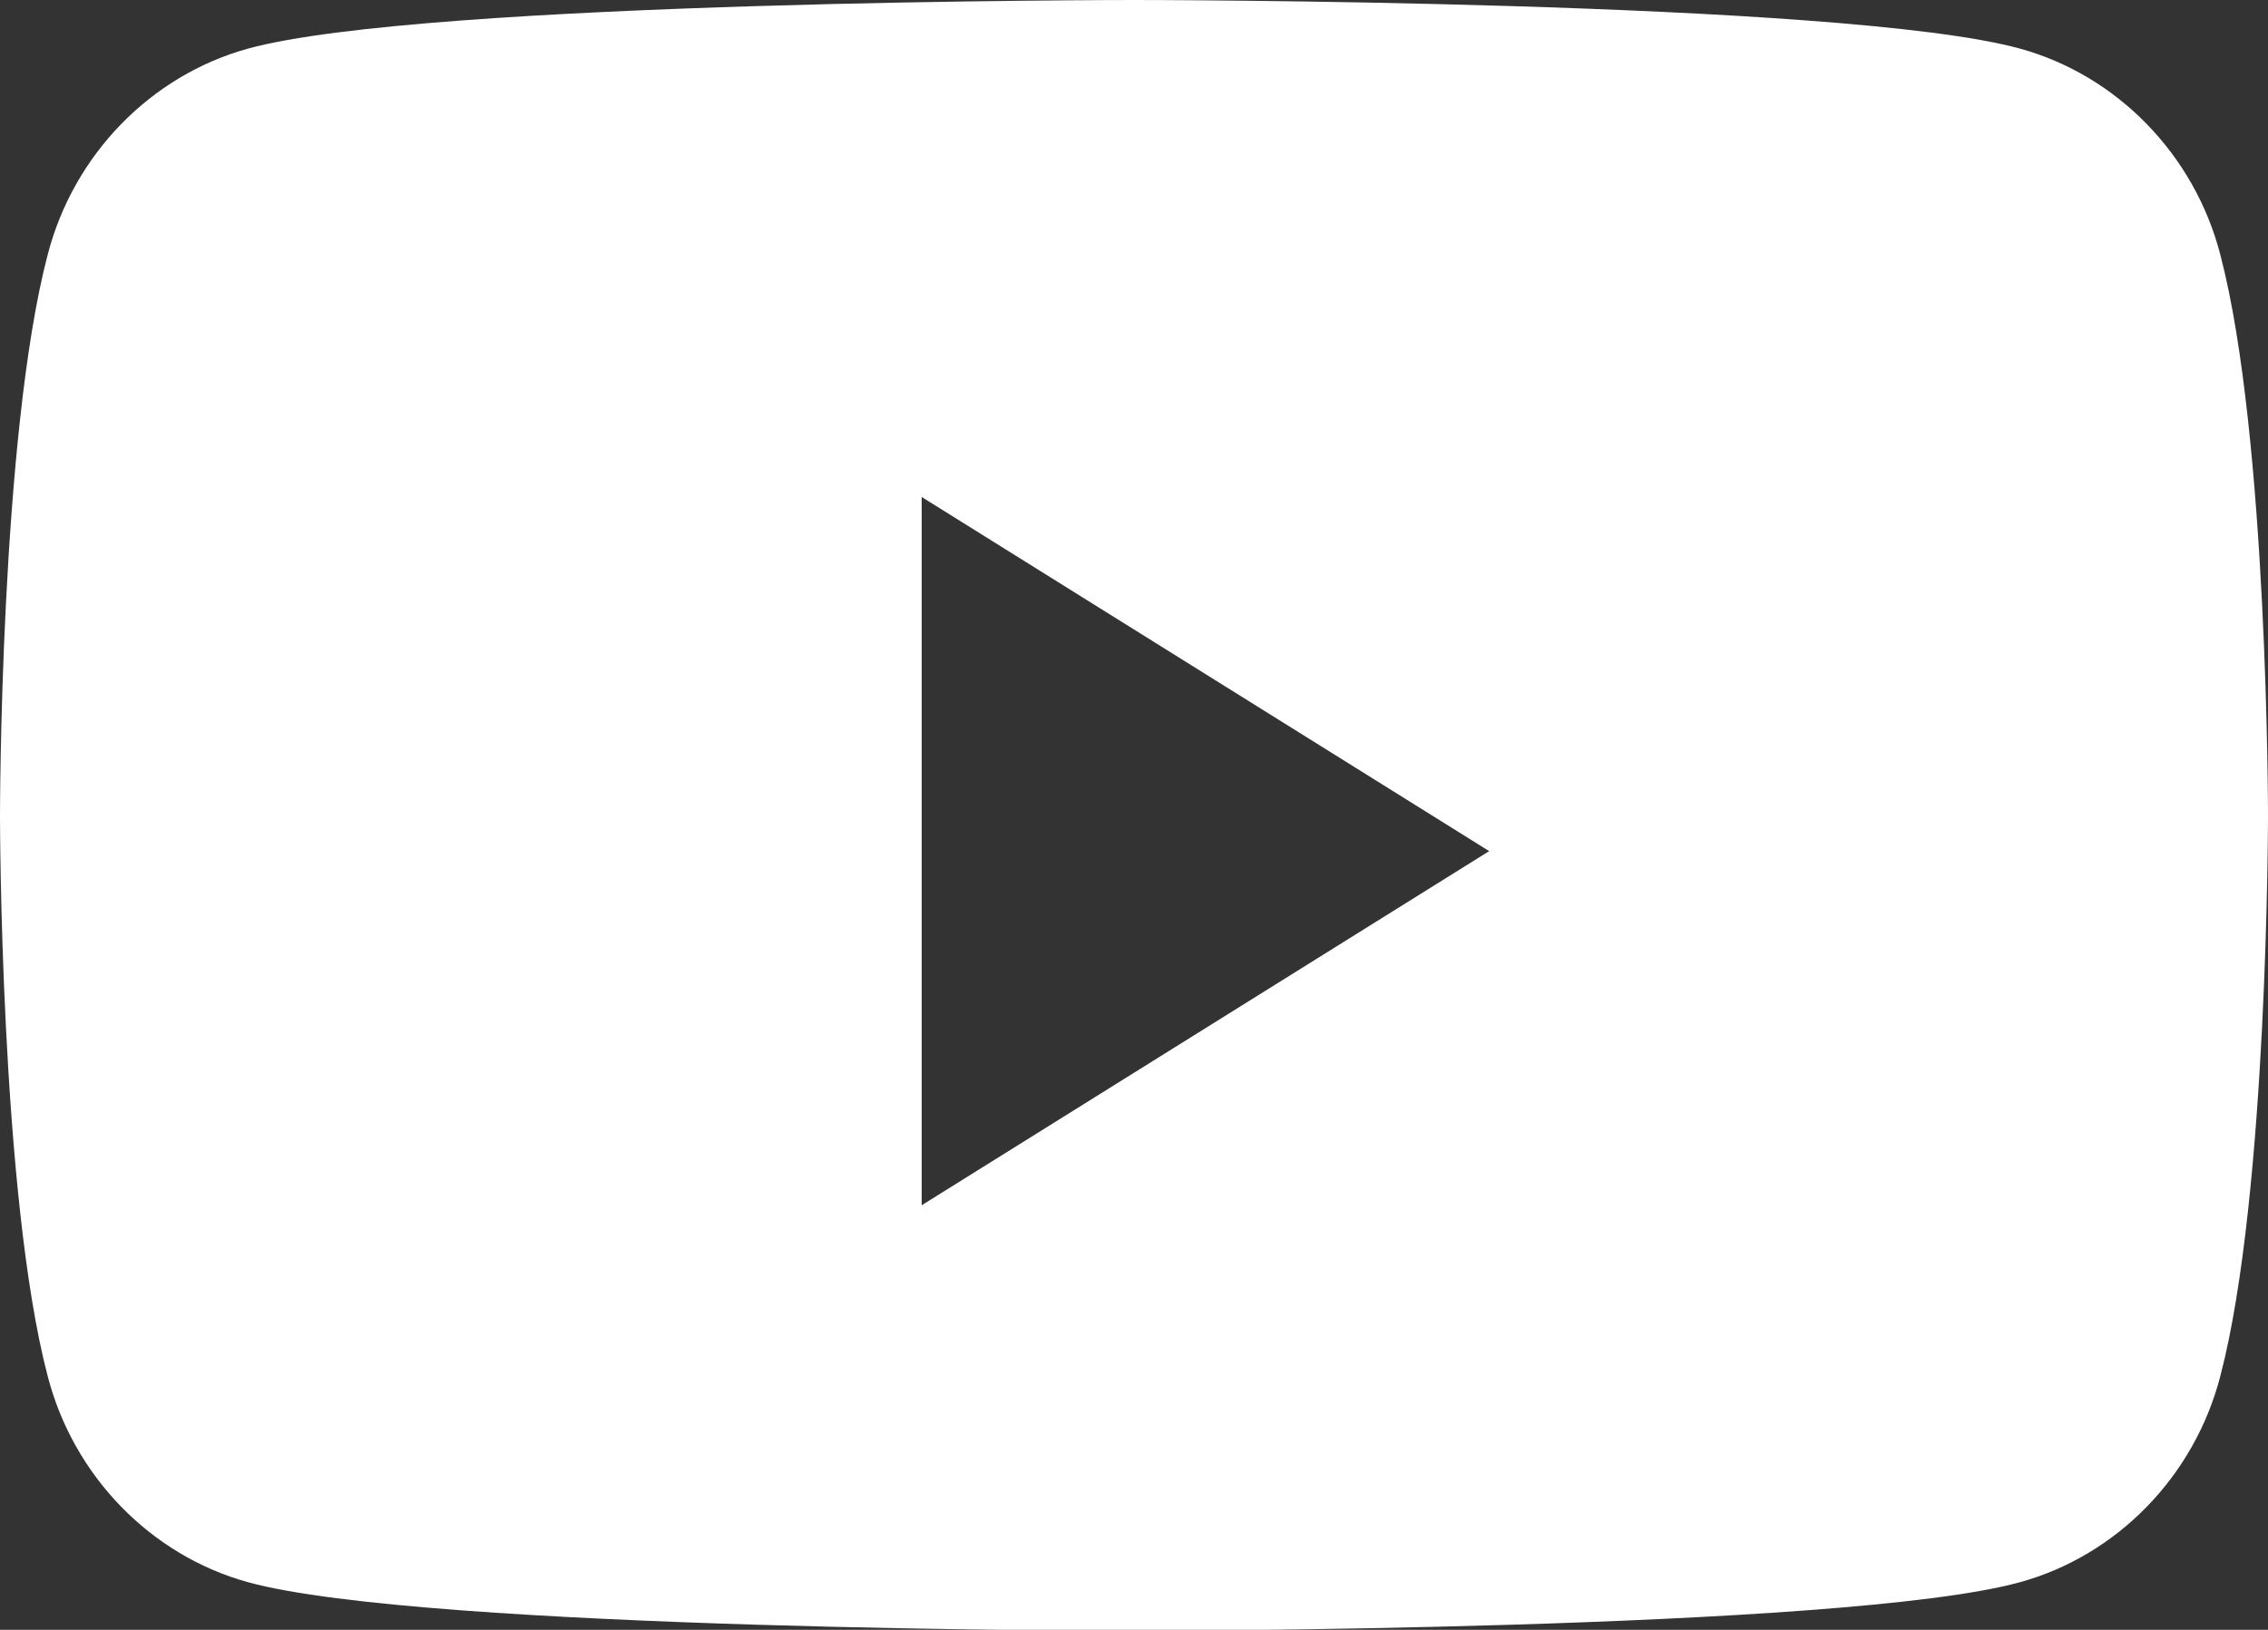 <?xml version="1.0" encoding="UTF-8"?>
<svg id="_レイヤー_2" data-name="レイヤー_2" xmlns="http://www.w3.org/2000/svg" viewBox="0 0 22.86 16.43">
  <rect x="0" y="0" width="22.86" height="16.43" fill="#333333" stroke="none"/>
  <defs>
    <style>
      .cls-1 {
        fill: #fff;
      }
    </style>
  </defs>
  <g id="_フッター" data-name="フッター">
    <path class="cls-1" d="M22.38,2.57c-.26-1.01-1.04-1.81-2.02-2.08-1.78-.49-8.93-.49-8.93-.49,0,0-7.15,0-8.93.49C1.52.76.74,1.56.48,2.57c-.48,1.83-.48,5.65-.48,5.65,0,0,0,3.82.48,5.65.26,1.01,1.04,1.81,2.02,2.08,1.78.49,8.93.49,8.93.49,0,0,7.15,0,8.93-.49.98-.27,1.76-1.07,2.02-2.08.48-1.83.48-5.65.48-5.65,0,0,0-3.82-.48-5.65ZM9.29,12.15v-7.14l5.72,3.57-5.72,3.57Z"/>
  </g>
</svg>
